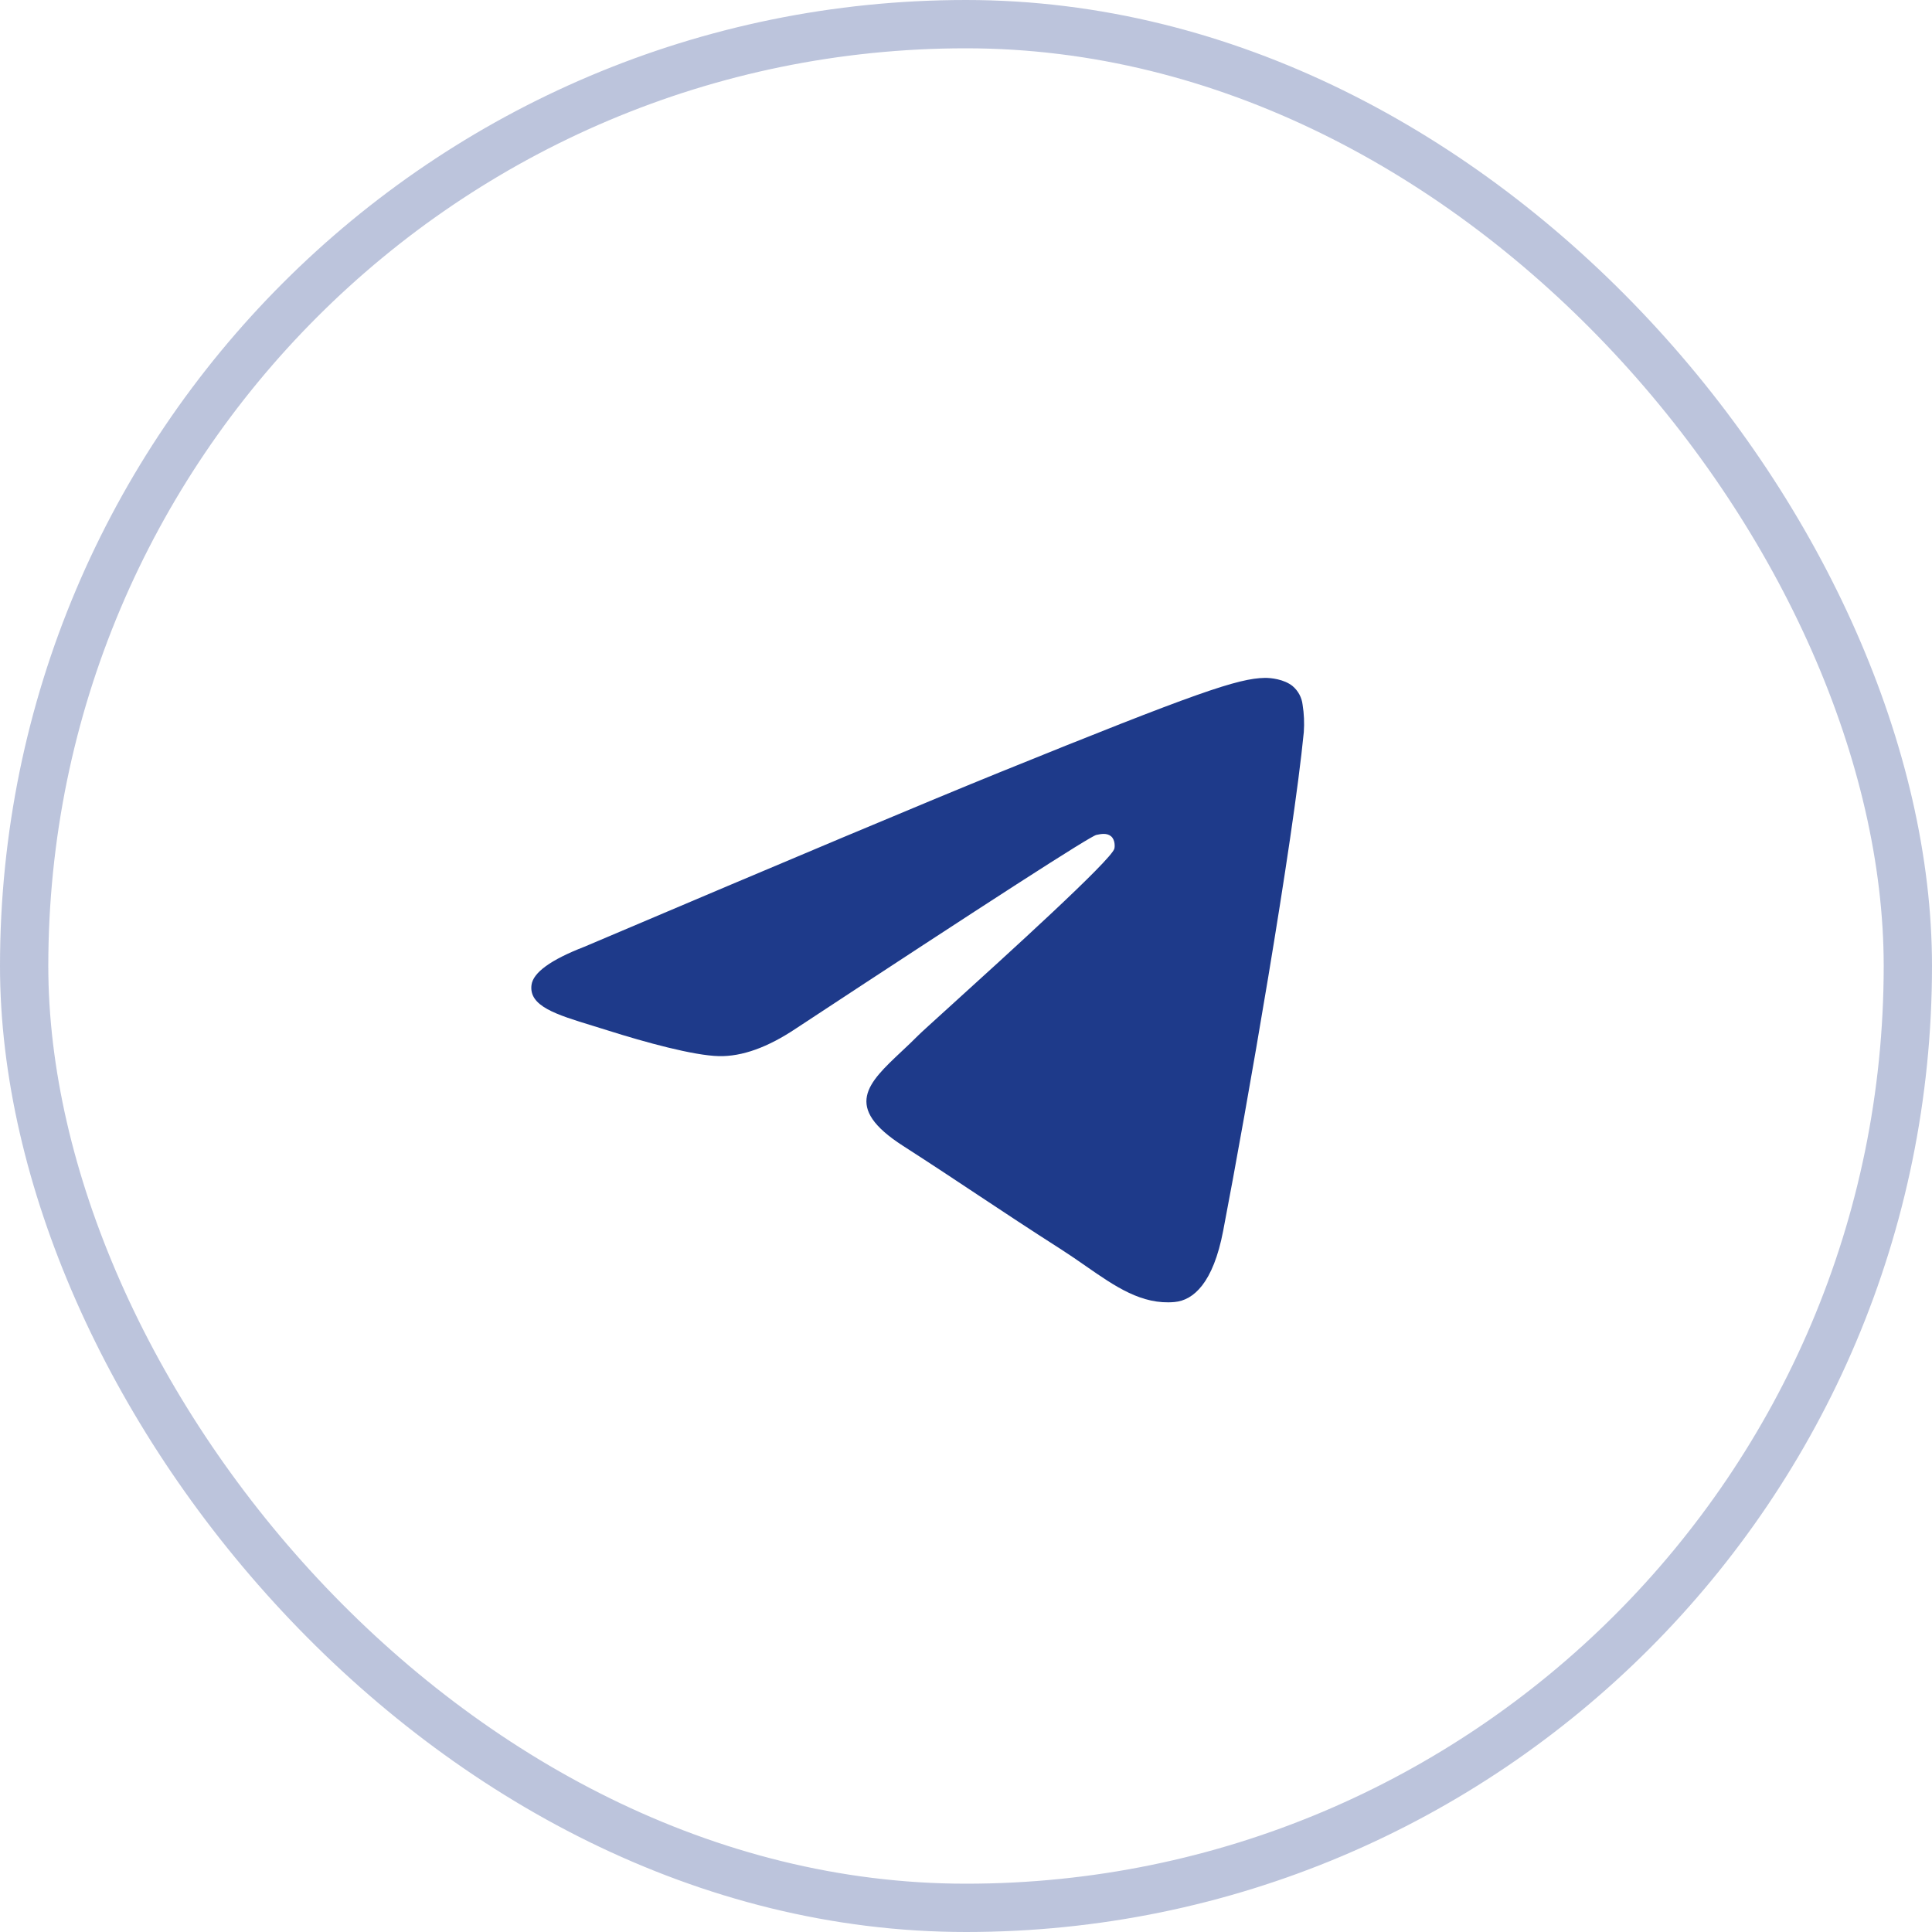 <svg width="40" height="40" viewBox="0 0 40 40" fill="none" xmlns="http://www.w3.org/2000/svg">
<rect x="0.5" y="0.5" width="39" height="39" rx="19.5" stroke="#1E3A8A" stroke-opacity="0.3"/>
<g clip-path="url(#clip0_137_56)">
<path d="M25.324 25.485C25.813 22.941 26.772 17.428 26.994 15.157C27.007 14.968 26.999 14.778 26.969 14.591C26.952 14.44 26.877 14.301 26.759 14.202C26.583 14.062 26.31 14.033 26.188 14.035C25.634 14.044 24.784 14.333 20.692 15.992C19.259 16.573 16.395 17.776 12.1 19.601C11.402 19.871 11.037 20.136 11.004 20.394C10.948 20.831 11.509 21.004 12.274 21.238C12.378 21.27 12.486 21.303 12.596 21.338C13.348 21.576 14.36 21.855 14.886 21.866C15.364 21.876 15.896 21.685 16.484 21.291C20.497 18.65 22.569 17.315 22.699 17.286C22.791 17.266 22.918 17.241 23.004 17.315C23.09 17.389 23.082 17.531 23.072 17.569C23.017 17.8 20.812 19.798 19.672 20.832C19.317 21.154 19.064 21.383 19.013 21.435C18.897 21.552 18.779 21.663 18.666 21.769C17.967 22.426 17.444 22.919 18.695 23.723C19.297 24.11 19.779 24.43 20.259 24.749C20.784 25.097 21.307 25.444 21.983 25.876C22.156 25.987 22.32 26.101 22.481 26.213C23.091 26.637 23.64 27.018 24.317 26.957C24.711 26.922 25.118 26.561 25.324 25.485Z" fill="#1E3A8A"/>
</g>
<defs>
<clipPath id="clip0_137_56">
<rect width="16" height="13" fill="white" transform="translate(11 14)"/>
</clipPath>
</defs>
</svg>
